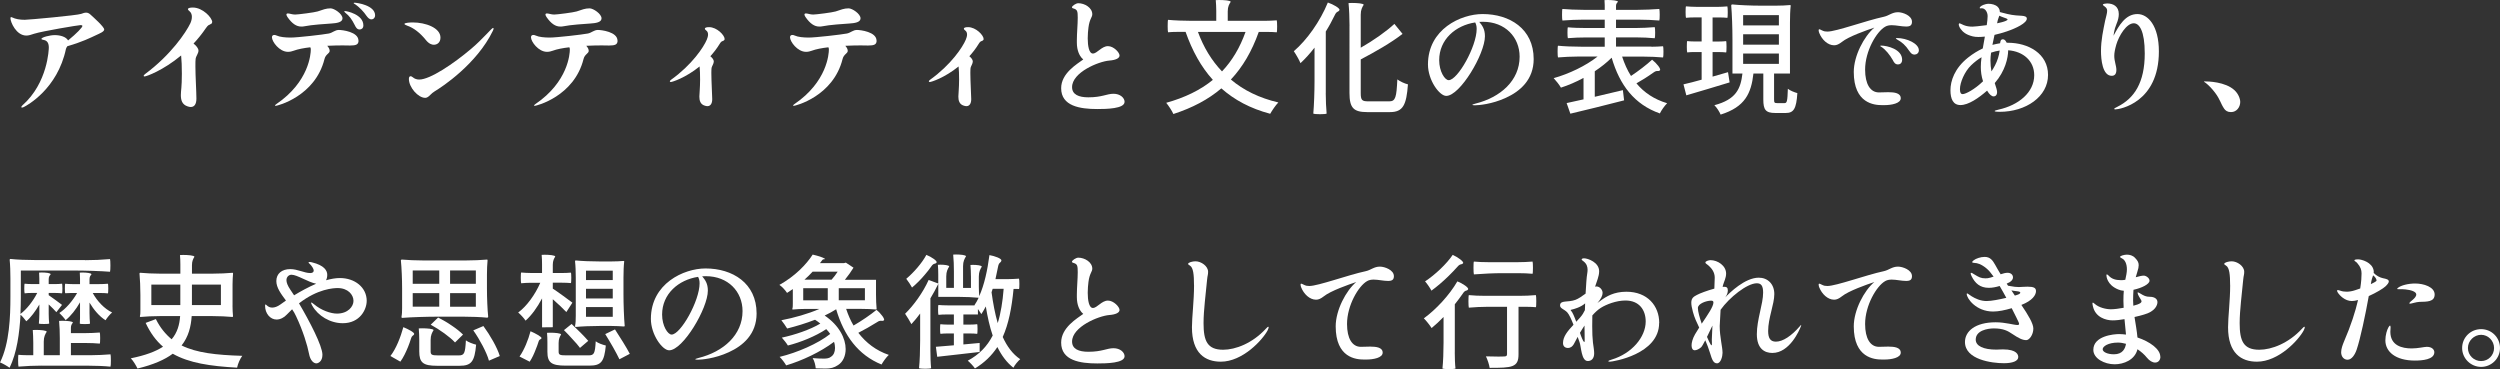 <?xml version="1.0" encoding="UTF-8"?><svg id="_レイヤー_2" xmlns="http://www.w3.org/2000/svg" viewBox="0 0 652.99 96.41"><rect x="0" y="0" width="652.99" height="96.41" fill="#333333" stroke="none"/><defs><style>.cls-1{fill:#fff;stroke-width:0px;}</style></defs><g id="presentation"><path class="cls-1" d="M27.22,7.7c0,.58-1.19,1.03-2,1.42-1.45.68-3.96,1.93-7.6,2.93-.16.23-.32.42-.39.71-2.22,10.5-10.18,14.78-11.02,15.2-.19.1-.35.13-.48.13s-.16-.03-.16-.13.06-.23.26-.42c6.7-5.89,6.92-14.82,6.92-15.11,0-1.13-.39-1.84-1.35-2-.39-.06-.58-.16-.58-.26,0-.45,2.25-1,3.48-1,1.48,0,2.96.45,3.48,1.39,2.29-1.87,3.74-3.41,3.74-3.77,0-.13-.1-.23-.52-.23-.48,0-9.86,1.55-12.08,2.25-.77.26-1.42.48-2.03.48-2.67,0-4.16-3.54-4.16-4.51,0-.23.06-.32.19-.32.06,0,.16.03.29.1.84.42,2,.61,3.25.61,1,0,13.72-1.16,14.75-1.55.48-.19.9-.32,1.29-.32.35,0,.71.13,1.1.48.93.84,3.61,3.25,3.61,3.9Z"/><path class="cls-1" d="M55.41,5.77c0,.23-.06.35-.26.45-.58.32-.77.26-1.35,1.1-1.03,1.51-2.13,2.87-3.25,4.06.71.55,1.29,1.26,1.29,1.84,0,.74-.61,1.35-.74,2.13-.06.35-.06,1.1-.06,2.03,0,2.42.26,6.6.26,8.38,0,1.42-.52,2.19-1.48,2.19-.23,0-.52-.06-.81-.16-1.48-.48-1.77-1.67-1.77-2.96,0-1.19.26-1.93.26-5.57,0-1.74-.06-3.61-.19-4.77-4.7,3.9-9.05,5.48-9.57,5.48-.13,0-.22-.06-.22-.16s.13-.29.39-.48c6.76-5.02,10.69-10.89,11.82-13.27.26-.58.39-1.16.39-1.67,0-.58-.19-1.1-.61-1.45-.29-.23-.42-.39-.42-.55,0-.26.45-.42,1.29-.42,2.58,0,5.06,2.67,5.06,3.83Z"/><path class="cls-1" d="M93.65,10.6c0,1.06-.68,1.29-2.22,1.29l-1.93-.03c-1.1,0-2.51.03-4.03.1.39.42.64.9.64,1.32,0,.71-1.03.84-1.35,2.13-2.45,9.79-12.37,12.24-12.76,12.24-.1,0-.16-.03-.16-.1s.13-.23.32-.35c8.6-5.83,9.02-13.21,9.02-14.24,0-.26-.03-.45-.13-.61-1.67.19-3.22.48-4.35.9-.42.16-.93.29-1.48.29-2.25,0-4.19-2.67-4.19-3.8,0-.39.23-.61.61-.61.16,0,.39.03.64.16.84.39,2.29.52,3.67.52,1.74,0,8.47-.77,9.95-1.06.97-.19,1.58-.93,2.61-.93.87,0,5.12.48,5.12,2.8ZM75.1,4.48c-.19-.29-.29-.52-.29-.68,0-.19.13-.29.39-.29.48,0,1.09.29,1.9.29.71,0,5.06-.55,5.86-.81,1.35-.45,2.19-.81,3.38-.81.97,0,3.12,1.45,3.12,2.61,0,1.06-1.55,1.26-2.9,1.35-1.38.1-5.12.32-7.15.74-.23.06-.48.06-.71.06-1.29,0-2.42-.77-3.61-2.48ZM94.91,6.64c0,.74-.48,1.06-.97,1.06-.68,0-1-.55-1.29-1.16-.74-1.45-1.32-2.32-2.54-3.29-.13-.13-.19-.19-.19-.26s.06-.1.22-.1c.42,0,4.77.87,4.77,3.74ZM97.97,4.03c0,.64-.45,1.03-.93,1.03-.58,0-.93-.42-1.32-.93-.68-1.03-1.9-2.35-3.09-3.09-.16-.1-.26-.16-.26-.23s.1-.1.26-.1c.55,0,5.35.64,5.35,3.32Z"/><path class="cls-1" d="M111.25,10.47c-1.61-2-3.29-3.22-4.9-3.77-.45-.16-.71-.32-.71-.45,0-.32,1.58-.39,2.19-.39,3.29,0,7.22,1.39,7.22,3.96,0,1.26-.84,1.87-1.74,1.87-.52,0-1.26-.23-2.06-1.22ZM106.8,20.62c0-.45.16-.71.45-.71.13,0,.32.06.51.23.55.48,1.16.64,1.74.64,2.83,0,8.96-4.12,13.59-8.05,3.12-2.64,5.35-5.44,5.7-5.44.06,0,.13.06.13.16,0,.16-.06.35-.19.61-4.19,8.67-13.33,14.69-15.08,15.72-.58.35-.93.68-1.22.97-.45.48-.9.81-1.35.81-1.9,0-4.28-2.77-4.28-4.93Z"/><path class="cls-1" d="M161.31,10.6c0,1.06-.68,1.29-2.22,1.29l-1.93-.03c-1.1,0-2.51.03-4.03.1.39.42.64.9.64,1.32,0,.71-1.03.84-1.35,2.13-2.45,9.79-12.37,12.24-12.76,12.24-.1,0-.16-.03-.16-.1s.13-.23.32-.35c8.6-5.83,9.02-13.21,9.02-14.24,0-.26-.03-.45-.13-.61-1.67.19-3.22.48-4.35.9-.42.16-.93.29-1.48.29-2.25,0-4.19-2.67-4.19-3.8,0-.39.23-.61.61-.61.16,0,.39.03.64.16.84.39,2.29.52,3.67.52,1.74,0,8.47-.77,9.95-1.06.97-.19,1.58-.93,2.61-.93.87,0,5.12.48,5.12,2.8ZM142.76,4.48c-.19-.29-.29-.52-.29-.68,0-.19.13-.29.39-.29.48,0,1.09.29,1.9.29.71,0,5.06-.55,5.86-.81,1.35-.45,2.19-.81,3.38-.81.97,0,3.12,1.45,3.12,2.61,0,1.06-1.55,1.26-2.9,1.35-1.38.1-5.12.32-7.15.74-.23.06-.48.06-.71.06-1.29,0-2.42-.77-3.61-2.48Z"/><path class="cls-1" d="M189.28,10.18c0,.32-.32.48-.55.55-.26.1-.42.19-.74.71-.74,1.22-1.58,2.29-2.45,3.25.52.42.9.93.9,1.35,0,.58-.45,1.16-.58,1.67-.03.23-.06.71-.06,1.32,0,2.13.23,5.93.23,6.86,0,1.19-.48,1.84-1.26,1.84-.23,0-.45-.06-.68-.13-1.19-.35-1.42-1.38-1.42-2.38,0-.55.19-2.32.19-4.41,0-1.22-.03-2.54-.13-3.45-3.67,2.96-7.12,4.06-7.51,4.06-.16,0-.26-.06-.26-.19,0-.1.13-.26.35-.42,5.41-3.87,8.5-8.5,9.31-10.47.19-.45.32-.93.32-1.32,0-.45-.16-.84-.48-1.06-.23-.16-.35-.32-.35-.48,0-.26.42-.39,1.1-.39,2.06,0,4.06,2.13,4.06,3.09Z"/><path class="cls-1" d="M228.97,10.6c0,1.06-.68,1.29-2.22,1.29l-1.93-.03c-1.1,0-2.51.03-4.03.1.39.42.64.9.64,1.32,0,.71-1.03.84-1.35,2.13-2.45,9.79-12.37,12.24-12.76,12.24-.1,0-.16-.03-.16-.1s.13-.23.32-.35c8.6-5.83,9.02-13.21,9.02-14.24,0-.26-.03-.45-.13-.61-1.67.19-3.22.48-4.35.9-.42.16-.93.29-1.48.29-2.25,0-4.19-2.67-4.19-3.8,0-.39.23-.61.61-.61.16,0,.39.03.64.16.84.39,2.29.52,3.67.52,1.74,0,8.47-.77,9.95-1.06.97-.19,1.58-.93,2.61-.93.87,0,5.12.48,5.12,2.8ZM210.41,4.48c-.19-.29-.29-.52-.29-.68,0-.19.13-.29.39-.29.48,0,1.09.29,1.9.29.71,0,5.06-.55,5.86-.81,1.35-.45,2.19-.81,3.38-.81.97,0,3.12,1.45,3.12,2.61,0,1.06-1.55,1.26-2.9,1.35-1.38.1-5.12.32-7.15.74-.23.06-.48.06-.71.06-1.29,0-2.42-.77-3.61-2.48Z"/><path class="cls-1" d="M256.93,10.18c0,.32-.32.48-.55.55-.26.1-.42.19-.74.71-.74,1.22-1.58,2.29-2.45,3.25.52.42.9.93.9,1.35,0,.58-.45,1.16-.58,1.67-.03.23-.06.71-.06,1.32,0,2.13.23,5.93.23,6.86,0,1.19-.48,1.84-1.26,1.84-.23,0-.45-.06-.68-.13-1.19-.35-1.42-1.38-1.42-2.38,0-.55.19-2.32.19-4.41,0-1.22-.03-2.54-.13-3.45-3.67,2.96-7.12,4.06-7.51,4.06-.16,0-.26-.06-.26-.19,0-.1.13-.26.35-.42,5.41-3.87,8.5-8.5,9.31-10.47.19-.45.32-.93.32-1.32,0-.45-.16-.84-.48-1.06-.23-.16-.35-.32-.35-.48,0-.26.42-.39,1.1-.39,2.06,0,4.06,2.13,4.06,3.09Z"/><path class="cls-1" d="M293.73,26.61c0,1.8-4.77,1.87-7.12,1.87-4.54,0-9.44-.77-9.44-5.44,0-3.93,4.16-6.31,5.77-7.51-.16-.13-.29-.26-.48-.48-.45-.55-1.19-1.77-1.19-3.9v-.68c0-1.77.23-4.12.23-5.83s-.1-2.13-1.09-2.42c-.29-.06-.42-.19-.42-.32,0-.35,1.06-1.06,1.64-1.06,1.71,0,3.67,1.19,3.67,2.87,0,.84-.71,1.19-1,3.48-.1.77-.19,1.8-.19,2.83,0,1.9.32,3.96,1.35,3.96,1.1,0,2.29-1.93,3.93-1.93,1.48,0,3.03,1.64,3.03,2.45,0,.68-.93,1.19-2.67,1.32-2.83.23-9.73,3.09-9.73,6.93,0,1.93,1.71,2.67,4.25,2.67,3.58,0,4.83-.93,6.57-.93s2.9,1.06,2.9,2.13Z"/><path class="cls-1" d="M330.29,5.44c1.06,0,2.13-.06,3.19-.13.06.06.1.81.1,1.58s-.03,1.48-.1,1.55c-.58-.06-1.55-.1-2.35-.1h-2.35c-1.8,5.06-4.19,9.15-7.28,12.43,3.29,2.8,7.44,4.83,12.4,5.99-.71.71-1.64,2.09-2.13,2.96-5.19-1.38-9.34-3.61-12.76-6.64-3.45,2.93-7.57,5.09-12.53,6.7-.32-.77-1.26-2.19-1.87-2.93,4.86-1.35,8.92-3.32,12.18-5.99-3.09-3.41-5.38-7.6-7.12-12.53h-2.29c-.81,0-1.55.03-2.29.1-.06-.06-.1-.81-.1-1.58s.03-1.55.1-1.67c1.55.16,4.19.26,6.28.26h6.31v-2.64c0-.9-.06-2-.13-2.77.23,0,.55-.03.87-.03,1.29,0,3.03.13,3.03.48-.39.61-.77,1.22-.77,2.48v2.48h9.6ZM312.9,8.34c1.45,3.96,3.54,7.44,6.28,10.31,2.64-2.77,4.67-6.18,6.15-10.31h-12.43Z"/><path class="cls-1" d="M346.28,24.32c0,1.8.1,4.03.23,5.35-.1.1-.9.16-1.71.16s-1.61-.06-1.77-.16c.19-2.13.32-5.73.32-8.6v-8.63c-1.16,1.51-2.42,2.9-3.67,4.06-.29-.77-1.22-2.38-1.74-3.12,3.48-3,6.86-7.79,8.89-12.72,1.42.48,3.22,1.51,3.03,1.97-.26.58-.71.19-1.22,1.32-.71,1.45-1.48,2.9-2.35,4.28v16.11ZM352.49,6.76c0-1.97-.1-4.38-.26-5.96.26,0,.58-.03.9-.03,1.35,0,3.06.13,3.06.48-.39.64-.77,1.29-.77,2.58v8.63c3.29-1.87,6.6-4.19,8.79-6.22l2.13,2.61c-3.03,2.35-7.12,4.67-10.92,6.67v8.79c0,1.84.32,2.16,1.96,2.16h5.51c1.64,0,1.87-1.13,2.09-5.73.74.55,1.93,1.1,2.77,1.29-.39,5.35-1.26,7.25-4.67,7.25h-5.99c-3.54,0-4.61-1.1-4.61-4.99V6.76Z"/><path class="cls-1" d="M400.59,15.43c0,5.41-3.58,8.44-7.25,10.11-3.7,1.71-7.21,1.96-8.05,1.96-.45,0-.71-.03-.71-.13,0-.06.26-.16.84-.32,6.47-1.61,11.5-5.99,11.5-12.24,0-5.12-3.8-9.12-9.57-9.12-.32,0-.64,0-.97.03.77.93,1.48,1.87,1.48,3.74,0,4.64-6.51,15.59-10.11,15.59-1.77,0-4.77-4.09-4.77-8.21,0-9.21,8.57-13.17,14.27-13.17,7.02,0,13.34,3.8,13.34,11.76ZM385.32,5.86c-5.12.77-9.41,4.45-9.41,9.86,0,2.96,1.48,5.22,2.48,5.22,2.35,0,7.31-8.79,7.31-13.4,0-.81-.19-1.29-.39-1.68Z"/><path class="cls-1" d="M431.33,12.21c1.06,0,2.06-.06,3.06-.13.06.06.1.74.1,1.42s-.03,1.39-.1,1.51c-1.32-.13-3.54-.23-5.35-.23h-5.35c.61,1.84,1.35,3.54,2.32,5.06,1.9-1.26,4.09-2.93,5.51-4.25,1.19.93,2.45,2.48,2.03,2.8-.16.13-.29.16-.45.16-.26,0-.58-.1-1.26.42-1.48,1.06-3.03,2.03-4.41,2.8,2,2.42,4.67,4.19,8.02,5.19-.64.64-1.51,1.84-1.9,2.67-6.64-2.35-10.47-7.34-12.59-14.56-1.26,1.26-2.77,2.45-4.41,3.54v6.67l7.34-1.74.32,2.67c-4.93,1.29-10.28,2.58-14.04,3.48l-.97-2.77c1.26-.26,2.77-.61,4.41-.97v-5.6c-1.96,1.06-3.99,1.93-5.9,2.54-.42-.74-1.29-1.84-1.9-2.48,3.96-1.1,8.41-3.22,11.47-5.64h-5.19c-1.74,0-3.45.1-5.15.23-.06-.13-.1-.81-.1-1.51s.03-1.42.1-1.55c1.51.16,4.06.26,6.09.26h6.12v-2.42h-4.83c-1.64,0-3.22.06-4.8.19-.06-.1-.1-.77-.1-1.42,0-.68.03-1.32.1-1.42,1.19.13,3.16.19,4.8.19h4.83v-2.19h-5.54c-1.84,0-3.67.1-5.51.23-.06-.13-.1-.81-.1-1.51s.03-1.42.1-1.51c1.35.13,3.67.23,5.51.23h5.54v-1.22c0-.42-.03-.9-.06-1.32.23,0,.48-.03.81-.03,1.16,0,2.71.13,2.71.48-.26.26-.51.52-.51,1.03v1.06h5.67c1.9,0,3.77-.1,5.64-.23.06.1.1.81.1,1.51s-.03,1.39-.1,1.51c-1.38-.13-3.74-.23-5.64-.23h-5.67v2.19h5.06c1.71,0,3.38-.1,5.06-.23.06.1.1.77.1,1.45s-.03,1.32-.1,1.45c-1.26-.13-3.35-.23-5.06-.23h-5.06v2.42h9.24Z"/><path class="cls-1" d="M448.47,1.8c.9,0,1.8-.06,2.71-.13.06.06.1.77.1,1.51s-.03,1.42-.1,1.48c-.48-.06-1.29-.1-1.93-.1h-1.93v6.28h1.77c.61,0,1.19-.03,1.77-.1.06.03.1.77.1,1.48s-.03,1.42-.1,1.48c-.42-.06-1.16-.1-1.77-.1h-1.77v6.41l4.03-1.16.42,2.67c-3.96,1.22-8.15,2.45-11.31,3.38l-.74-2.87c1.35-.29,3-.74,4.74-1.22v-7.22h-1.9c-.64,0-1.26.03-1.87.1-.06-.06-.1-.77-.1-1.48s.03-1.45.1-1.48c.45.06,1.22.1,1.87.1h1.9v-6.28h-2.06c-.68,0-1.35.03-2.03.1-.06-.06-.1-.77-.1-1.48s.03-1.45.1-1.51c.68.06,1.8.13,2.71.13h5.41ZM467.54,19.2h-4.16v6.76c0,.87.13.97.8.97h1.93c.64,0,.77-.48.87-3.74.58.48,1.74.93,2.48,1.13-.26,4.12-.97,5.19-3.03,5.19h-2.74c-2.51,0-3.12-.84-3.12-3.51v-6.8h-2.58c-.58,5.15-2.16,8.73-8.57,10.73-.29-.71-1.03-1.9-1.64-2.45,5.67-1.51,6.86-4.25,7.34-8.28h-2.61v-8.86c0-3-.13-6.67-.32-8.86,0-.32.19-.32.32-.32,1.87.19,4.96.32,7.51.32h3.77c1.29,0,2.8-.06,3.74-.16.19,0,.19.1.19.16-.13,1.1-.19,2.9-.19,4.41v13.3ZM455.3,3.96v2.67h9.34v-2.67h-9.34ZM455.3,8.95v2.71h9.34v-2.71h-9.34ZM455.3,13.98v2.71h9.34v-2.71h-9.34Z"/><path class="cls-1" d="M489.55,7.22c-1.93.64-6.73,2.32-8.47,3.74-.74.58-1.35.87-2,.87-1.71,0-3.22-1.51-3.9-3.22-.06-.13-.16-.48-.16-.71,0-.16.06-.26.19-.26s.32.13.74.32c.48.23.81.29,1.35.29,2.32,0,10.08-2.87,14.75-3.87,1.35-.29,2.13-1.19,3.71-1.19,1.22,0,3.64.87,3.64,2.48,0,.87-.39,1.26-1.51,1.26-1.22,0-2.58-.35-3.77-.35-.64,0-1.22.1-1.71.39-2.25,1.26-5.25,6.35-5.25,11.21,0,3.77,1.35,5.96,3.61,5.96.61,0,1.51-.06,2.45-.06,1.61,0,3.25.23,3.25,1.58s-2.42,1.8-4.28,1.8h-.58c-2.06,0-7.41-.42-7.41-8.66,0-4.25,2.71-9.34,5.35-11.56ZM491.38,12.24c-.16-.1-.26-.16-.26-.23s.06-.1.23-.1c1.55,0,5.48.93,5.48,3.7,0,.84-.52,1.22-1.06,1.22-.74,0-1.06-.48-1.39-1.16-.74-1.29-1.87-2.74-3-3.45ZM498.69,13.3c-1.06-1.58-1.84-2.22-3.25-3.03-.16-.1-.26-.19-.26-.23,0-.06.13-.1.35-.1,2.45,0,5.67,1.42,5.67,3.19,0,.74-.58,1.13-1.16,1.13s-.93-.35-1.35-.97Z"/><path class="cls-1" d="M534.94,19.58c0,5.64-5.73,9.63-12.66,9.63-.71,0-1.29-.06-1.29-.19,0-.1.29-.23,1.03-.39,5.25-1.16,9.31-4.51,9.31-8.99,0-3.67-2.8-6.22-6.8-6.51-.03,2.03-.77,5.41-3.51,8.57.32,1.03.61,1.8.61,2.35,0,.84-.48,1.13-.9,1.13-.52,0-1.13-.52-1.71-1.51-2.19,1.93-4.86,3.77-6.96,3.77-1.9,0-2.61-1.58-2.61-3.87,0-2.42,1.06-5.73,4.61-8.54,1.26-1,2.54-1.77,3.83-2.38.16-1.03.35-2.09.55-3.09-.61.06-1.19.1-1.67.1-.61,0-1.1-.06-1.51-.16-1.9-.48-2.61-1.22-3.16-1.96-.32-.42-.48-.9-.48-1.19,0-.16.1-.26.19-.26.16,0,.52.23,1.13.48.71.29,1.48.39,2.25.39.26,0,1.9-.13,3.74-.39.13-.93.23-1.74.23-2.35,0-1.1-.68-2.06-1.51-2.06-.19,0-.35.03-.42.03-.1,0-.13-.03-.13-.13,0-.35.71-.77,1.55-.97.23-.06.48-.1.77-.1.8,0,1.8.23,2.38.81.42.42.55.9.55,1.35,1.03.29,2.83.77,4.22.87l1.51.1c.77.06,1.32.23,1.32.74,0,1.16-2.77,2.51-5.25,3.35-1.09.35-2.16.68-3.19.9l-.55,2.61c.68-.16,1.35-.32,2-.42.1-.97.48-1.03.68-1.03.23,0,.64,0,1.06.9h.32c5.31,0,10.47,2.83,10.47,8.41ZM512.65,24.58c.74,0,3.09-1.19,5.31-3.35-.42-1.29-.58-2.54-.58-3.74,0-.74.06-1.61.19-2.54-.93.55-1.84,1.26-2.71,2.09-1.71,1.64-2.93,4.51-2.93,6.25,0,.9.23,1.29.71,1.29ZM521.09,17.07c.61-1.16,1.03-2.48,1.22-3.87-.74.1-1.48.29-2.25.55v.03c-.1.68-.16,1.35-.16,2,0,1.03.1,2,.26,2.87.35-.52.64-1.03.93-1.58ZM521.63,6.09c.9-.19,1.74-.39,2.29-.64.26-.13.45-.23.45-.35,0-.1-.19-.26-.71-.42-.64-.23-1.09-.39-1.45-.58l-.19.55c-.13.35-.26.71-.32,1.1,0,.1-.03.19-.06.35Z"/><path class="cls-1" d="M552.21,28.44c0-.13.39-.32.84-.55,4.41-2.19,7.15-6.31,7.15-13.92,0-5.93-1.42-7.89-2.87-7.89-1.9,0-3.87,3.22-4.57,5.6-.35,1.26-.52,2.13-.52,2.93,0,1.39.55,2.58.55,3.64s-.42,1.55-1.22,1.55c-2.42,0-2.8-4.28-2.8-6.47,0-2.9.58-5.41,1.09-7.96.23-1.03.52-1.87.52-2.54,0-.48-.16-.77-.64-1.13-.32-.23-.48-.35-.48-.48,0-.23.81-.32,1.13-.32,1.55,0,3.03.74,3.03,2.77,0,.77-.19,1.64-.61,2.61-.64,1.51-.77,3.06-.77,3.06,1.42-2.67,3.12-5.67,6.25-5.67,2.74,0,5.6,3.03,5.6,9.76,0,13.37-10.24,15.14-11.37,15.14-.19,0-.29-.03-.29-.13Z"/><path class="cls-1" d="M580.89,28.31c-.87-1.29-.97-2.29-2.32-4.09-.77-1.03-1.68-1.96-2.38-2.51-.42-.32-.52-.32-.52-.39s.1-.06.23-.06c.74,0,5.35.06,7.76,2.32,1.03.97,1.48,2.25,1.48,3.06,0,1.29-.9,2.64-2.42,2.64-.93,0-1.45-.39-1.84-.97Z"/><path class="cls-1" d="M22.23,67.96c2.19,0,4.35-.1,6.51-.29.06.13.1.9.1,1.64s-.03,1.51-.1,1.67c-2.42-.19-6.44-.32-9.66-.32H5.44v6.93c0,1.32-.03,2.83-.1,4.41,1.61-1.19,3.29-3.32,4.38-5.48h-1.64c-.55,0-1.09.03-1.64.1-.06-.06-.1-.64-.1-1.26s.03-1.22.1-1.26c.45.06,1.22.1,1.9.1h1.93v-1.45c0-.52-.03-1.06-.06-1.55.19,0,.42-.03.68-.03,1,0,2.35.13,2.35.48-.26.29-.52.61-.52,1.26v1.29h1.74c.58,0,1.16-.03,1.74-.1.06.03.1.64.1,1.26s-.03,1.19-.1,1.26c-.42-.06-1.16-.1-1.74-.1h-1.74v.58c.87.58,2.9,2.09,3.48,2.54l-1.48,1.9c-.42-.48-1.19-1.29-2-2.03v2.51c0,.87.06,1.87.13,2.48-.06.1-.71.13-1.35.13s-1.29-.03-1.35-.13c.06-.61.13-1.61.13-2.48v-2.48c-1.03,1.77-2.22,3.38-3.41,4.38-.39-.52-1-1.29-1.51-1.71-.26,4.67-.93,9.99-2.87,13.85-.55-.42-1.77-1.13-2.48-1.39,2.48-4.99,2.71-12.08,2.71-17.14v-4.8c0-1.64-.06-3.61-.19-4.8,0-.29.13-.29.19-.29,1.61.19,4.32.29,6.51.29h13.01ZM10.82,95.5c-2,0-3.99.1-5.99.26-.06-.13-.1-.87-.1-1.61s.03-1.45.1-1.48c.48.06,1.29.1,1.93.1h1.93v-3.22c0-1.1-.06-2.42-.13-3.35.23,0,.48-.03.81-.03,1.19,0,2.83.13,2.83.48-.39.64-.77,1.29-.77,2.58v3.54h4.19v-4.41c0-1.51-.06-3.32-.19-4.54.23,0,.55-.03.84-.03,1.22,0,2.77.13,2.77.48-.26.32-.52.68-.52,1.35v1.39h3.77c1.26,0,2.51-.06,3.77-.16.06.06.1.77.1,1.45s-.03,1.35-.1,1.45c-.93-.1-2.51-.16-3.77-.16h-3.77v3.19h5.19c1.74,0,3.45-.1,5.15-.23.06.1.1.84.1,1.61s-.03,1.48-.1,1.61c-1.48-.16-3.99-.26-5.99-.26h-12.05ZM20.91,78.95c-1.06,1.87-2.42,3.61-3.77,4.67-.39-.58-1.16-1.42-1.64-1.87,1.67-1.06,3.45-3.12,4.64-5.22h-1.55c-.51,0-1.03.03-1.55.06-.06-.03-.1-.64-.1-1.22,0-.61.03-1.22.1-1.26.48.06,1.29.1,1.93.1h1.93v-1.45c0-.52-.03-1.06-.06-1.55.19,0,.42-.03.68-.03,1,0,2.38.13,2.38.48-.26.29-.52.61-.52,1.26v1.29h2.42c.84,0,1.61-.03,2.38-.1.06.03.1.64.1,1.26s-.03,1.19-.1,1.26c-.48-.06-1.29-.1-1.96-.1h-2c1.16,2.13,3.03,4.12,5.06,5.09-.58.48-1.35,1.42-1.71,2.03-1.61-1-3.06-2.71-4.19-4.61v2.74c0,.93.06,2.06.13,2.74-.06.1-.71.13-1.35.13s-1.29-.03-1.32-.13c.03-.32.06-.9.06-1.39v-4.19Z"/><path class="cls-1" d="M60.73,79.79c0,.97.06,2.09.13,2.77,0,.23-.06.23-.13.23-1.32-.13-3.54-.23-5.31-.23h-5.35c-.19,2.77-.84,5.41-2.64,7.67,3.87,1.93,9.05,2.51,15.85,2.71-.55.74-1.16,2.06-1.35,3.09-7.05-.39-12.56-1.22-16.81-3.64-2.06,1.55-5.06,2.87-9.21,3.87-.32-.71-1.09-2-1.74-2.67,3.8-.77,6.47-1.77,8.41-3.03-1.84-1.58-3.32-3.61-4.54-6.22l2.67-1c1.09,2.22,2.51,3.93,4.12,5.28,1.51-1.77,2.06-3.83,2.22-6.06h-5.19c-1.77,0-3.9.1-5.19.23-.13,0-.13-.13-.13-.23.13-.42.13-.97.13-1.58v-3.96c0-1.87-.1-4.16-.23-5.54,0-.23.13-.23.23-.23,1.29.13,3.48.23,5.22.23h5.22v-2.38c0-.81-.03-1.77-.1-2.48.23,0,.52-.03.84-.03,1.26,0,2.93.13,2.93.48-.32.55-.64,1.1-.64,2.19v2.22h5.32c1.8,0,3.96-.1,5.28-.23.13,0,.13.13.13.23-.06.68-.13,1.8-.13,2.77v5.54ZM39.53,74.34v5.35h7.57v-5.35h-7.57ZM57.7,79.69v-5.35h-7.57v5.35h7.57Z"/><path class="cls-1" d="M95.78,78.59c0,2.22-1.74,5.83-6.25,5.83-3.32,0-6.47-1.93-7.96-4.57-.19-.35-.32-.61-.32-.74,0-.06.03-.1.06-.1.13,0,.35.16.74.48,1.87,1.58,4.35,2.42,5.96,2.42,2.9,0,4.32-1.87,4.32-3.32,0-1.64-1.48-3.35-4.12-3.35-1.06,0-5.22.19-10.11,3.99,2.74,4.64,6.12,11.11,6.12,13.43,0,1.8-1.16,2.25-1.58,2.25-.71,0-1.61-.74-1.93-2.54-.39-2.09-1.58-6.02-3.38-9.79-.29-.64-.64-1.26-1.03-1.8-.45.42-.93.9-1.42,1.42-.68.74-1.67,1.26-2.64,1.26-1.67,0-3-1.61-3-3.58,0-.26.03-.35.13-.35.06,0,.16.06.32.23.42.39.87.58,1.42.58.61,0,1.32-.23,2.13-.81l1.45-1.03c-1.32-1.77-2.51-3.38-2.51-5.09,0-1.93,1.42-3.12,3.64-3.12,1.93,0,3.67,1.03,5.22,1.03.68,0,.9-.32.9-.64,0-.52-.55-1.29-1.06-1.77-.19-.16-.29-.26-.29-.35s.13-.13.29-.13.42.03.64.1c3.16.77,3.96,2.13,3.96,3.25,0,.58-.13,1.06-.32,1.42,1.26-.35,2.48-.58,3.61-.58,3.93,0,7.02,2.45,7.02,5.99ZM76.81,77.14c1.64-1,3.67-2.13,5.77-3.03-2.13-.42-4.99-2.35-6.44-2.35-.68,0-1.32.55-1.32,1.42,0,.61.29,1.42,1.03,2.51l.97,1.45Z"/><path class="cls-1" d="M104.58,94.47l-2.61-1.48c1.51-1.93,2.67-4.96,3.38-7.54,1.29.52,2.96,1.42,2.83,1.8-.16.52-.52.19-.84,1.22-.22.71-.48,1.45-.77,2.16-.58,1.42-1.22,2.77-2,3.83ZM121.65,68.03c1.87,0,4.16-.1,5.54-.23.16,0,.16.13.16.23-.1.9-.16,2.45-.16,3.67v3.67c0,2.45.13,5.51.32,7.34,0,.26-.19.26-.32.26-1.55-.16-4.12-.26-6.25-.26h-6.25c-3.22,0-7.25.13-9.66.32-.16,0-.16-.19-.16-.32.13-.58.16-1.42.16-2.25v-5.09c0-2.45-.13-5.51-.32-7.34,0-.23.19-.23.32-.23,1.38.13,3.67.23,5.54.23h11.08ZM107.8,70.64v3.48h6.93v-3.48h-6.93ZM107.8,76.56v3.54h6.93v-3.54h-6.93ZM114.15,95.54c-3.67,0-4.64-.84-4.64-3.77v-2.93c0-1-.06-2.22-.13-3.06.22,0,.51-.03.87-.03,1.26,0,3,.13,3,.48-.39.64-.77,1.29-.77,2.58v2.96c0,.9.32,1.06,1.96,1.06h5.38c1.45,0,1.68-.52,1.87-3.93.61.48,1.87.93,2.67,1.13-.39,4.44-1.26,5.51-4.32,5.51h-5.89ZM120.94,87.39l-2.09,2.06c-1.29-1.42-4.03-3.38-6.35-4.64l1.93-1.87c1.16.58,2.45,1.32,3.61,2.13,1.16.77,2.19,1.61,2.9,2.32ZM124.29,74.12v-3.48h-6.73v3.48h6.73ZM124.29,80.11v-3.54h-6.73v3.54h6.73ZM123.62,86.29l2.64-1.13c1.77,2.42,3.61,5.6,4.28,7.83l-2.83,1.22c-.29-1.1-.9-2.45-1.61-3.83-.74-1.42-1.61-2.87-2.48-4.09Z"/><path class="cls-1" d="M141.56,77.98c-1.22,2.32-2.74,4.41-4.28,5.77-.45-.68-1.32-1.61-1.93-2.13,2.22-1.61,4.45-4.7,5.77-7.76h-2.51c-.87,0-1.67.06-2.48.13-.06-.06-.1-.74-.1-1.42s.03-1.32.1-1.39c.68.06,1.8.13,2.71.13h2.74v-2.32c0-.81-.03-1.74-.1-2.42.23,0,.48-.03.81-.03,1.16,0,2.74.13,2.74.48-.32.52-.64,1.06-.64,2.13v2.16h2.38c.8,0,1.58-.03,2.35-.1.06.03.1.71.1,1.35,0,.68-.03,1.32-.1,1.38-.58-.06-1.55-.1-2.35-.1h-2.38v1.55c1.19.74,4.32,3.06,5.12,3.67l-1.58,2.45c-.74-.81-2.25-2.22-3.54-3.35v7.31l-2.8.03v-7.54ZM138.34,94.47l-2.64-1.35c1.22-1.71,2.29-4.38,2.87-6.6,1.29.55,2.96,1.48,2.87,1.8-.16.45-.55.13-.8,1-.19.61-.42,1.26-.68,1.87-.45,1.22-1,2.38-1.61,3.29ZM147.75,95.5c-3.77,0-4.77-.81-4.77-3.64v-2.42c0-.84-.03-1.8-.1-2.51.23,0,.51-.03.84-.03,1.19,0,2.83.13,2.83.48-.32.55-.64,1.1-.64,2.22v2.22c0,.87.29,1,2.09,1h5.7c1.48,0,1.71-.45,1.9-3.67.61.48,1.8.9,2.64,1.1-.42,4.25-1.22,5.25-4.32,5.25h-6.18ZM147.3,86.23l2-1.61c1.45,1.35,3.35,3.25,4.35,4.41l-2.16,1.84c-.42-.61-1.13-1.39-1.9-2.22-.74-.84-1.58-1.71-2.29-2.42ZM150.2,68.29c0-.26.13-.26.19-.26,1.55.16,4.12.26,6.22.26h3.12c1.06,0,2.35-.06,3.12-.13.19,0,.19.06.19.13-.13,1.03-.19,2.77-.19,4.22v4.22c0,2.8.13,6.31.32,8.41,0,.13-.19.13-.32.13-.77-.06-2.06-.13-3.12-.13h-3.12c-2.09,0-4.67.1-6.22.26-.19,0-.19-.16-.19-.26.16-.68.19-1.67.19-2.71v-9.92c0-1.45-.06-3.19-.19-4.22ZM160.05,73.15v-2.45h-6.99v2.45h6.99ZM160.05,77.95v-2.51h-6.99v2.51h6.99ZM160.05,82.75v-2.54h-6.99v2.54h6.99ZM158.09,87.26l2.54-1.22c1.29,2,3.03,4.73,3.87,6.38l-2.71,1.42c-.39-.84-1-1.96-1.67-3.16-.68-1.16-1.38-2.38-2.03-3.41Z"/><path class="cls-1" d="M197.62,81.88c0,5.41-3.58,8.44-7.25,10.11-3.7,1.71-7.21,1.96-8.05,1.96-.45,0-.71-.03-.71-.13,0-.06.26-.16.84-.32,6.47-1.61,11.5-5.99,11.5-12.24,0-5.12-3.8-9.12-9.57-9.12-.32,0-.64,0-.97.03.77.93,1.48,1.87,1.48,3.74,0,4.64-6.51,15.59-10.11,15.59-1.77,0-4.77-4.09-4.77-8.21,0-9.21,8.57-13.17,14.27-13.17,7.02,0,13.34,3.8,13.34,11.76ZM182.35,72.31c-5.12.77-9.41,4.45-9.41,9.86,0,2.96,1.48,5.22,2.48,5.22,2.35,0,7.31-8.79,7.31-13.4,0-.81-.19-1.29-.39-1.67Z"/><path class="cls-1" d="M228.81,73.05v3.83c0,1.29.06,2.87.16,3.8,0,.16-.1.16-.16.16-.97-.1-2.58-.16-3.9-.16h-3.9c.51,1.55,1.13,3,1.93,4.35,2.06-1.19,4.48-2.83,5.99-4.09,1.16.9,2.32,2.48,1.93,2.74-.16.1-.26.13-.39.13s-.26-.03-.42-.03c-.23,0-.52.06-.93.35-1.64,1.03-3.42,2.03-4.93,2.8,2.03,2.64,4.64,4.64,7.96,5.77-.64.58-1.45,1.71-1.9,2.51-6.06-2.45-9.82-7.51-11.85-14.43-.93.58-1.9,1.13-3,1.64,3.83,2.61,5.48,6.02,5.48,8.76,0,1.8-.71,3.35-1.96,4.16-1.06.71-1.96.93-3.35.93-.68,0-1.61-.03-2.51-.06-.06-.77-.32-1.93-.8-2.67,1.06.1,2.13.13,2.87.13s1.45-.06,1.97-.52c.64-.42,1-1.22,1-2.25,0-.48-.06-1.03-.26-1.61-3.48,2.64-8.38,4.93-12.5,6.15-.39-.68-1.13-1.67-1.71-2.22,4.57-1.1,10.02-3.45,13.21-5.99-.29-.42-.61-.84-1.03-1.26-2.8,1.87-6.73,3.45-10.02,4.28-.35-.61-1.13-1.55-1.58-2.06,3.35-.71,7.44-2.09,10.05-3.67-.42-.35-.87-.68-1.38-1-2.38.93-4.96,1.71-7.28,2.29-.32-.52-1.06-1.64-1.51-2.16,3.32-.64,6.99-1.67,9.95-2.96h-3.48c-1.16,0-2.61.06-3.48.16-.13,0-.13-.1-.13-.16.13-.39.13-.9.13-1.48v-3.7c-.48.32-1,.68-1.51,1-.45-.71-1.35-1.68-2-2.09,4.06-2.25,7.05-5.35,8.7-7.92,1.51.32,3.29,1,3.19,1.13-.06.1-.13.1-.23.1h-.1c-.1,0-.22.03-.35.19-.19.26-.39.55-.61.81h6.28l.48-.13,2,1.32c-.61,1-1.42,2.13-2.25,3.16h8.15ZM209.8,75.28v3.16h6.41v-3.16h-6.41ZM217.21,73.05c.58-.64,1.13-1.38,1.58-2.09h-6.54c-.64.71-1.38,1.42-2.13,2.09h7.09ZM225.91,78.43v-3.16h-6.83v3.16h6.83Z"/><path class="cls-1" d="M266.5,93.8c-.58.48-1.48,1.55-1.8,2.25-1.74-1.35-3.09-3.19-4.19-5.41-1.48,2.25-3.38,4.09-5.86,5.6-.32-.52-1.29-1.55-1.87-2.03,2.96-1.58,5.06-3.74,6.51-6.57-.77-2.25-1.35-4.83-1.8-7.6-.39.71-.74,1.39-1.16,2-.19-.32-.55-.84-.9-1.32v1.42h-3.8v2.64h1.8c.64,0,1.22-.03,1.8-.1.06.03.1.64.1,1.26s-.03,1.19-.1,1.26c-.45-.06-1.16-.1-1.8-.1h-1.8v2.87l4.25-.39v2.35c-3.9.48-8.05.9-11.08,1.26l-.35-2.61c1.29-.1,2.93-.23,4.7-.39v-3.09h-1.77c-.58,0-1.16.03-1.74.1-.06-.06-.1-.64-.1-1.26s.03-1.22.1-1.26c.42.06,1.16.1,1.74.1h1.77v-2.64h-2.03c-.71,0-1.35.03-2,.1-.06-.06-.1-.68-.1-1.29s.03-1.26.1-1.29c.58.06,1.55.1,2.35.1h7.12l-.06-.06c.39-.58.77-1.22,1.09-1.93-1.32-.13-3.45-.23-5.22-.23h-5.32v-3.41c-.61,1.26-1.29,2.54-2.06,3.8v13.69c0,1.51.06,3.41.19,4.54-.1.1-.8.16-1.55.16s-1.45-.06-1.61-.16c.19-1.77.29-4.7.29-7.12v-7.15c-.74,1.03-1.55,1.96-2.29,2.77-.32-.64-1.19-2.06-1.64-2.71,2.25-2.19,4.67-5.54,6.15-8.83l2.51.93v-2.38c0-.84-.03-1.8-.1-2.51.16,0,.39-.03.64-.03.93,0,2.32.13,2.32.48-.39.64-.77,1.29-.77,2.58v3h2v-4.28c0-1.45-.06-3.22-.19-4.41.19,0,.45-.03.74-.03,1.1,0,2.61.13,2.61.48-.39.64-.77,1.29-.77,2.58v5.67h2.06v-2.93c0-1-.06-2.22-.13-3.06.16,0,.39-.03.64-.03.97,0,2.32.13,2.32.48-.39.64-.77,1.29-.77,2.58v2.67c0,.84.06,1.8.1,2.45,1.35-3,2.16-6.83,2.67-10.73,1.35.23,3.22.9,3.12,1.42-.13.68-.64.35-.87,1.61l-.68,3.25h3.09c1.06,0,2.06-.06,3.06-.13.06.06.1.74.1,1.39s-.03,1.29-.1,1.32c-.16,0-.45-.03-.71-.03h-.71c-.48,5.06-1.32,9.18-2.83,12.56,1.13,2.48,2.61,4.48,4.57,5.8ZM238.22,75.11c-.32-.61-1.06-1.74-1.51-2.29,1.93-1.61,4.16-4.16,5.25-6.25,1.32.52,2.93,1.61,2.67,2-.35.52-.71,0-1.39,1.03-.48.71-1.03,1.38-1.58,2.03-1.09,1.32-2.29,2.51-3.45,3.48ZM261.57,80.24c.26-1.51.45-3.09.58-4.8h-2.87l-.29.9c.39,2.87.9,5.6,1.61,8.05.42-1.29.71-2.67.97-4.16Z"/><path class="cls-1" d="M293.73,93.06c0,1.8-4.77,1.87-7.12,1.87-4.54,0-9.44-.77-9.44-5.44,0-3.93,4.16-6.31,5.77-7.5-.16-.13-.29-.26-.48-.48-.45-.55-1.19-1.77-1.19-3.9v-.68c0-1.77.23-4.12.23-5.83s-.1-2.13-1.09-2.42c-.29-.06-.42-.19-.42-.32,0-.35,1.06-1.06,1.64-1.06,1.71,0,3.67,1.19,3.67,2.87,0,.84-.71,1.19-1,3.48-.1.77-.19,1.8-.19,2.83,0,1.9.32,3.96,1.35,3.96,1.1,0,2.29-1.93,3.93-1.93,1.48,0,3.03,1.64,3.03,2.45,0,.68-.93,1.19-2.67,1.32-2.83.23-9.73,3.09-9.73,6.93,0,1.93,1.71,2.67,4.25,2.67,3.58,0,4.83-.93,6.57-.93s2.9,1.06,2.9,2.13Z"/><path class="cls-1" d="M311.87,74.5c0-2.74-.19-4.61-1.06-5.12-.32-.19-.48-.32-.48-.45,0-.39,1.19-.68,1.93-.68,1.48,0,3.29,1.26,3.29,2.74,0,.84-.16.93-.26,2.03-.32,3.61-.93,7.92-.93,11.4,0,4.61.97,6.93,5.12,6.93,3.22,0,7.63-1.67,11.15-5.48.39-.42.51-.52.64-.52.06,0,.1.03.1.13,0,.16-.1.45-.29.84-1.32,2.48-6.51,8.15-12.21,8.15-4.09,0-7.54-2.19-7.54-8.99,0-2.67.55-6.89.55-10.98Z"/><path class="cls-1" d="M354.23,73.67c-1.93.64-6.73,2.32-8.47,3.74-.74.58-1.35.87-2,.87-1.71,0-3.22-1.51-3.9-3.22-.06-.13-.16-.48-.16-.71,0-.16.06-.26.19-.26s.32.13.74.32c.48.23.81.29,1.35.29,2.32,0,10.08-2.87,14.75-3.87,1.35-.29,2.13-1.19,3.71-1.19,1.22,0,3.64.87,3.64,2.48,0,.87-.39,1.26-1.51,1.26-1.22,0-2.58-.35-3.77-.35-.64,0-1.22.1-1.71.39-2.25,1.26-5.25,6.35-5.25,11.21,0,3.77,1.35,5.96,3.61,5.96.61,0,1.51-.06,2.45-.06,1.61,0,3.25.23,3.25,1.58s-2.42,1.8-4.28,1.8h-.58c-2.06,0-7.41-.42-7.41-8.67,0-4.25,2.71-9.34,5.35-11.56Z"/><path class="cls-1" d="M379.98,92.06c0,1.42.06,3.16.19,4.19-.1.1-.87.16-1.67.16s-1.58-.06-1.74-.16c.19-1.68.29-4.45.29-6.73v-6.73c-1.03,1.06-2.09,2.06-3.12,2.9-.39-.64-1.42-1.96-2.03-2.54,3.22-2.35,6.64-6.02,8.76-9.66,1.39.55,3.06,1.67,2.8,2.09-.35.55-.71.03-1.38,1.1-.64.93-1.35,1.87-2.09,2.8v12.59ZM373.89,75.92c-.35-.68-1.13-1.84-1.67-2.42,2.64-1.74,5.67-4.61,7.22-6.93,1.38.61,3,1.8,2.71,2.19-.42.48-.71,0-1.48.93-.71.81-1.51,1.61-2.32,2.42-1.45,1.42-3,2.74-4.45,3.8ZM396.79,77.27c1.48,0,2.93-.06,4.38-.19.06.1.1.87.1,1.61s-.03,1.48-.1,1.55c-.55-.06-1.48-.1-2.25-.1h-2.29v12.4c0,1.71-.39,2.58-1.58,3.06-1.16.45-3.03.48-5.96.48-.13-.87-.55-2.13-.97-3,1.19.03,2.42.06,3.32.06.68,0,1.16-.03,1.38-.03.61,0,.81-.16.81-.61v-12.37h-4.99c-1.71,0-3.35.1-4.99.23-.06-.13-.1-.9-.1-1.64s.03-1.55.1-1.64c1.09.13,2.9.19,4.38.19h8.76ZM396.47,68.48c1.32,0,2.58-.06,3.83-.16.06.06.1.84.1,1.58s-.03,1.51-.1,1.61c-.93-.1-2.51-.16-3.83-.16h-3.83c-2.58,0-5.12.13-7.67.32-.06-.16-.1-.97-.1-1.74s.03-1.55.1-1.61c.93.1,2.51.16,3.83.16h7.67Z"/><path class="cls-1" d="M433.36,84.36c0,8.21-12.11,10.11-12.85,10.11-.26,0-.42-.03-.42-.13s.29-.26.87-.42c5.28-1.58,8.89-5.89,8.89-9.95,0-3.06-1.74-5.48-5.28-5.48-2.42,0-5.02,1.03-6.41,1.9-.77.48-1.51,1.16-2.25,2-.03.93-.03,1.9-.03,2.83,0,1.64.06,3.16.19,4.25.13,1.03.32,2.03.32,2.8,0,1.45-.77,2.03-1.67,2.03-1.71,0-1.71-3.8-2.16-4.96-.1-.23-.26-.71-.48-1.35-.39.68-.68,1.26-.87,1.64-.48.97-1.1,1.26-1.64,1.26-.77,0-1.32-.42-1.32-1.29,0-1.67,1.19-3.12,2.74-4.77-.55-1.42-1.16-2.74-1.64-3.25-.81-.84-1.87-1-1.87-1.8,0-1.48,2.06-.71,4.06-1.48.74-.29,1.71-.93,2.61-1.61.13-2.32.26-4.32.42-5.19.06-.35.1-.71.1-1.03,0-.77-.23-1.55-1-2.16-.39-.29-.55-.42-.55-.52,0-.16.19-.32.61-.32,1.03,0,3.96,1.06,3.96,3.38,0,1.35-.64,2.64-1.06,4.03.13-.03.23-.06.35-.06.84,0,1.61.84,1.61,1.68,0,.71-.39,1.51-1.35,2.67.23-.19.45-.39.71-.55,1.61-1.22,3.61-2.42,6.86-2.42,5.51,0,8.57,3.7,8.57,8.15ZM411.71,84.04c.32-.35.68-.71,1-1.1.58-.64.97-1.32,1.26-1.93,0-.58.03-1.16.06-1.77-1.16,1.03-2.96,1.51-3.54,1.64-.13.03-.26.06-.26.1s.03.06.06.1c.45.45.93,1.64,1.42,2.96ZM413.87,86.03v-1c-.42.64-.84,1.29-1.19,1.9.19.61.39,1.1.52,1.42.13.32.42.97.61.97.1,0,.1-.23.1-.55,0-1.67-.03-2.06-.03-2.74Z"/><path class="cls-1" d="M470.47,84.94l-.06.23c-.42,1.16-3,7.02-7.47,7.02-2,0-4.06-1.06-4.06-4.9s1.64-7.86,1.64-10.85c0-1.71-.45-2.45-1.64-2.45-2.54,0-7.18,3.7-9.47,6.93-.13,2.09-.23,3.96-.23,4.25,0,2.83.74,5.48.74,6.99,0,.87-.42,2.74-1.45,2.74-.97,0-1.32-1.06-1.8-2.64-.39-1.29-.84-2.42-1.26-3.38-.48.93-.87,1.64-1.1,1.84-.55.48-1.19.77-1.64.77-.61,0-.84-.58-.84-1.29s.26-1.74.9-2.87c.35-.58.71-1.19,1.09-1.77-.64-1.32-1.22-2.54-1.64-4.09-.29-1.06-.42-1.84-.42-2.38,0-1.19.55-1.58,1.48-2.06.77-.42,2.77-1.16,4.54-1.64.06-1.32.1-2.38.1-2.87,0-1.39-.77-2.38-1.51-3.06-.61-.55-.93-.61-.93-.9,0-.35.9-.61,1.32-.61,1.9,0,4.09,1.45,4.09,3.51,0,1.16-.61,2.25-.81,3.03l-.1.45c.13-.03.26-.03.39-.03.64,0,.97.19.97.97,0,.58-.26,1.26-.68,1.8,1.16-1.22,5.15-5.15,8.76-5.15,2.29,0,4.06,1.61,4.06,4.28s-1.61,6.28-1.61,9.63c0,1.9.58,2.8,2.03,2.8,1.8,0,4.06-1.48,6.25-4.03.19-.23.29-.32.32-.32s.03.03.03.06ZM444.48,84.55c1.58-2.35,3.06-4.48,3.06-5.54,0-.32-.16-.48-.61-.48-1.22,0-3.45.77-3.45,1.93,0,.87.45,2.45,1,4.09ZM447.15,89.74c0-.32-.03-.74-.03-1.06,0-.52.06-1.9.16-3.64-.45.97-.97,2.03-1.42,2.96.35.84.71,1.55.93,1.93.1.16.19.26.26.26s.1-.19.1-.45Z"/><path class="cls-1" d="M489.55,73.67c-1.93.64-6.73,2.32-8.47,3.74-.74.58-1.35.87-2,.87-1.71,0-3.22-1.51-3.9-3.22-.06-.13-.16-.48-.16-.71,0-.16.06-.26.19-.26s.32.13.74.32c.48.23.81.29,1.35.29,2.32,0,10.08-2.87,14.75-3.87,1.35-.29,2.13-1.19,3.71-1.19,1.22,0,3.64.87,3.64,2.48,0,.87-.39,1.26-1.51,1.26-1.22,0-2.58-.35-3.77-.35-.64,0-1.22.1-1.71.39-2.25,1.26-5.25,6.35-5.25,11.21,0,3.77,1.35,5.96,3.61,5.96.61,0,1.51-.06,2.45-.06,1.61,0,3.25.23,3.25,1.58s-2.42,1.8-4.28,1.8h-.58c-2.06,0-7.41-.42-7.41-8.67,0-4.25,2.71-9.34,5.35-11.56Z"/><path class="cls-1" d="M527.98,79.66c1.77,2.61,3.12,4.86,3.12,6.15,0,1.64-1.06,3.03-1.84,3.03-1,0-1.96-.48-3.7-1.64-1.1-.74-2.25-1.42-4.77-1.42-1.67,0-4.74.55-4.74,2.93,0,1.67,2.03,2.61,5.41,2.61.42,0,.9-.06,1.71-.06,3.7,0,3.99,1.45,3.99,2,0,1.06-1.51,1.61-3.74,1.61-3.16,0-10.18-.93-10.18-5.54,0-2.8,2.67-5.15,8.02-5.15,2.54,0,4.77.71,5.67.71.29,0,.45-.1.45-.26,0-.13-.03-.29-.16-.55-.16-.35-.84-1.77-1.77-3.58-1.77.52-3.42.87-4.86.87-4.48,0-6.89-3.45-6.89-4.57,0-.1.03-.16.1-.16s.19.06.32.16c.19.13.48.35.9.61.9.55,2.25,1.22,3.87,1.22,1.29,0,3.38-.42,5.15-.84-.55-1.03-1.16-2.09-1.74-3.09-.97.29-1.9.48-2.83.48-2.32,0-3.61-1.22-4.51-3.06-.16-.32-.23-.58-.23-.71,0-.1.03-.16.13-.16.13,0,.39.13.77.39,1.26.77,1.77,1.06,2.96,1.06.03,0,.39,0,.58-.03.45-.06,1-.23,1.55-.42-.64-.9-1.26-1.64-1.8-2.09-1.51-1.26-2.48-1.45-3.16-1.48-.35-.03-.64-.06-.64-.23,0-.1.13-.26.42-.48.58-.45,1.8-.87,2.83-.87,1.45,0,2.09.87,2.77,2.09l.71,1.26c.23.39.45.77.71,1.19.68-.23,1.29-.39,1.8-.39.9,0,1.42.55,1.42,1.19s-.55,1.22-1.64,1.64l.35.55c1.48.29,2.22.35,2.83.35.68,0,1.16-.1,2.25-.1,1.67,0,2.22.32,2.22,1.16,0,1-.9,2.48-3.83,3.61ZM526.27,77.21c.39-.13.64-.19.81-.26.42-.16.61-.35.61-.52s-.26-.29-.77-.35c-.55-.06-1.06-.13-1.55-.23l.9,1.35Z"/><path class="cls-1" d="M564.29,93.15c0,.97-.61,1.55-1.38,1.55-.68,0-1.48-.45-2.16-1.29-.61-.77-1.48-1.55-2.45-2.19-.68,2.8-3.61,3.93-5.96,3.93-2.67,0-5.57-1.51-5.57-3.77,0-3.64,5.31-4.12,6.73-4.12.58,0,1.19.06,1.8.13-.1-1.13-.23-2.54-.39-4.03-1.1.19-2.16.32-3.09.32-1.8,0-4.51-.81-5.15-3.64-.06-.23-.13-.58-.13-.77,0-.13.03-.23.1-.23.1,0,.23.1.45.29,1.13,1.03,3.03,1.45,4.25,1.45.9,0,2.13-.16,3.35-.39-.03-.64-.06-1.26-.06-1.8,0-1.03.03-1.9.1-2.64-.52-.03-1.03-.16-1.48-.35-2.96-1.22-3.06-3.48-3.06-3.7,0-.13.03-.23.13-.23s.26.13.48.35c.74.81,1.77,1.16,3.22,1.16.35,0,.71-.03,1.1-.1.23-1.1.42-1.87.42-2.74,0-1.42-.51-2.48-1.26-2.83-.35-.16-.52-.29-.52-.42,0-.29,1.16-.58,1.77-.58.71,0,1.55.19,2.16.87.61.64.93,1.13.93,1.87,0,.45-.1,1-.35,1.74-.16.48-.29.97-.42,1.42.84-.23,1.58-.42,2.09-.42.58,0,1.51.61,1.51,1.32,0,.93-2.09,1.93-4.19,2.38-.06.87-.1,1.77-.1,2.74,0,.48.03.93.06,1.42.48-.13.87-.23,1.09-.32.68-.26,1.06-.48,1.06-.87,0-.23-.74-1.22-.9-1.68-.1-.26-.13-.42-.13-.52,0-.06.03-.1.06-.1.1,0,.29.1.61.29.97.58,1.48.87,2.54.87,1.19,0,1.97.55,1.97,1.39,0,.74-.52,2.42-3.51,3.25-.61.19-1.48.42-2.48.64.29,1.84.61,3.61.77,5.35,3.19,1.06,5.96,3.03,5.96,4.99ZM555.3,89.8c-.71-.19-1.42-.32-2.09-.32-2.58,0-4,1-4,1.74s1.29,1.32,2.93,1.32c2.32,0,2.96-1.51,3.16-2.74Z"/><path class="cls-1" d="M582.5,74.5c0-2.74-.19-4.61-1.06-5.12-.32-.19-.48-.32-.48-.45,0-.39,1.19-.68,1.93-.68,1.48,0,3.29,1.26,3.29,2.74,0,.84-.16.93-.26,2.03-.32,3.61-.93,7.92-.93,11.4,0,4.61.97,6.93,5.12,6.93,3.22,0,7.63-1.67,11.15-5.48.39-.42.51-.52.64-.52.06,0,.1.03.1.13,0,.16-.1.45-.29.84-1.32,2.48-6.51,8.15-12.21,8.15-4.09,0-7.54-2.19-7.54-8.99,0-2.67.55-6.89.55-10.98Z"/><path class="cls-1" d="M618.71,77.34c-.84,4.77-2.22,11.24-3.16,13.98-.45,1.32-1.29,2.64-2.38,2.64-.93,0-1.67-.77-1.67-1.96,0-.93.42-2,.71-2.71,1.87-4.32,3.03-7.99,3.7-10.92-.61.16-1.16.26-1.61.26-1.87,0-3.22-1.55-3.58-2.06-.16-.23-.29-.48-.29-.64,0-.1.06-.16.19-.16.1,0,.32.03.68.16.52.19,1,.26,1.64.26.68,0,1.45-.13,2.22-.39l1.32-.45c.29-1.77.35-3.09.35-3.93,0-.9-.23-1.68-1.13-2.71-.39-.45-.74-.48-.74-.71,0-.06.06-.26.97-.26s3.67.77,4.06,2.9c.03.13.03.23.03.32s0,.23-.03.32c.71.74,1.64,1.22,2.45,1.39.8.16,1.51.32,1.51.84,0,.29-.26.71-.87,1.29-.58.55-2.42,1.67-4.38,2.54ZM619.26,74.21c.68-.32,1.22-.61,1.42-.81.06-.06.06-.13.06-.19,0-.35-.45-1-.9-1.29-.19.52-.42,1.16-.58,2.25v.03ZM635.84,91.99c0,1.96-3.22,2.19-5.09,2.19-5.03,0-7.7-2.32-7.7-5.28,0-1.42.45-2.8.81-3.41.16-.29.32-.45.39-.45.1,0,.16.16.16.52,0,.26-.06.77-.06,1.1,0,3.61,3.06,4.35,5.57,4.35,1.64,0,3.29-.42,3.96-.42,1.35,0,1.96.74,1.96,1.42ZM626.12,75.47c0-.06.06-.16.26-.32.77-.61,2.61-1.1,4.45-1.1,2.22,0,5.09.9,5.09,2.87s-2.03,1.87-3.99,1.93c-.84.03-2.09.48-2.48.48-.1,0-.13-.06-.13-.13,0-.42,1.8-1.26,1.8-2.29,0-.71-1.29-1.16-2.83-1.32-.58-.06-1.06-.06-1.42-.06h-.45c-.16,0-.29,0-.29-.06Z"/><path class="cls-1" d="M643.1,90.9c0-2.77,2.22-4.93,4.96-4.93s4.93,2.19,4.93,4.93-2.22,4.93-4.93,4.93-4.96-2.22-4.96-4.93ZM651.44,90.9c0-1.9-1.55-3.45-3.38-3.45s-3.45,1.55-3.45,3.45,1.55,3.41,3.45,3.41,3.38-1.55,3.38-3.41Z"/></g></svg>